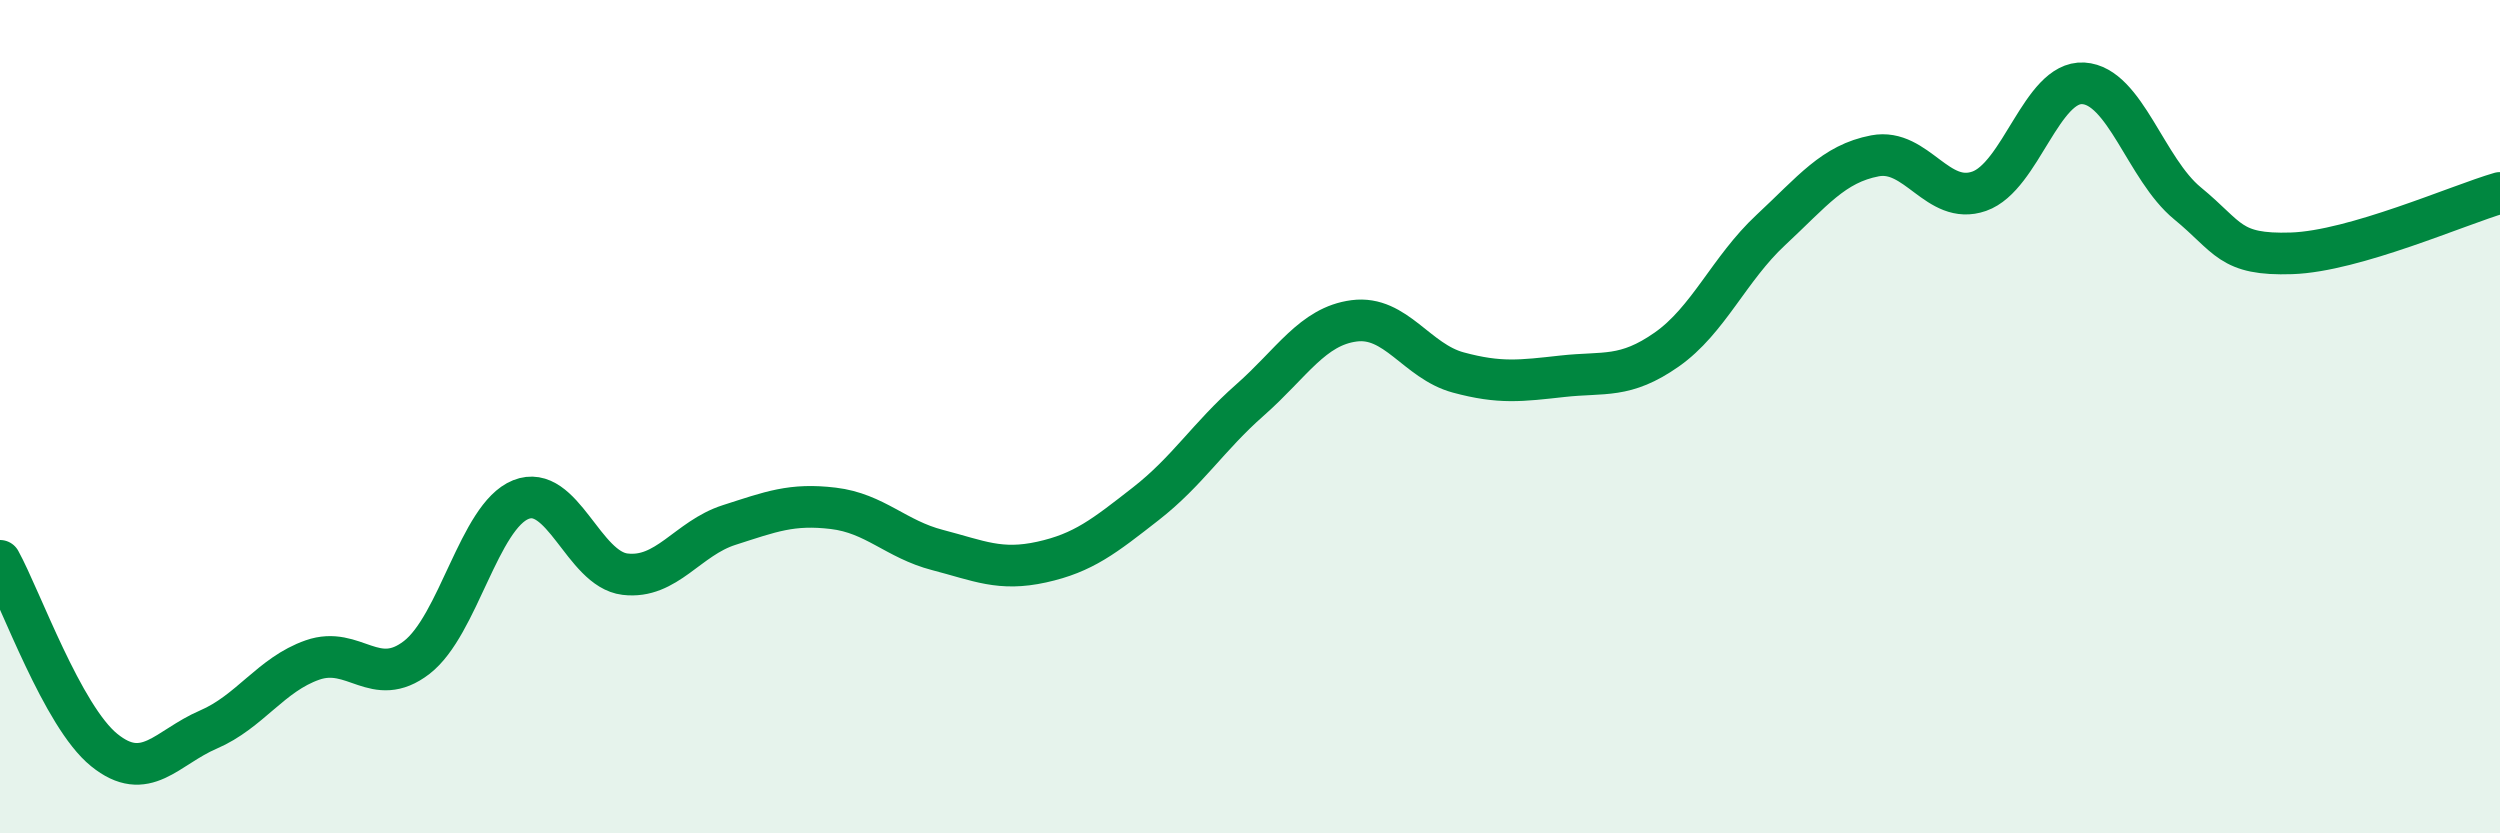 
    <svg width="60" height="20" viewBox="0 0 60 20" xmlns="http://www.w3.org/2000/svg">
      <path
        d="M 0,13.46 C 0.5,14.37 1.5,17.19 2.5,18 C 3.5,18.81 4,17.94 5,17.51 C 6,17.08 6.5,16.19 7.5,15.84 C 8.5,15.49 9,16.55 10,15.78 C 11,15.01 11.5,12.39 12.5,11.99 C 13.5,11.59 14,13.66 15,13.78 C 16,13.9 16.5,12.92 17.5,12.6 C 18.5,12.28 19,12.08 20,12.2 C 21,12.32 21.5,12.94 22.5,13.2 C 23.5,13.46 24,13.71 25,13.49 C 26,13.27 26.5,12.87 27.5,12.09 C 28.5,11.31 29,10.48 30,9.6 C 31,8.72 31.5,7.83 32.5,7.7 C 33.5,7.57 34,8.67 35,8.94 C 36,9.21 36.5,9.14 37.5,9.03 C 38.5,8.92 39,9.09 40,8.39 C 41,7.69 41.5,6.45 42.5,5.52 C 43.5,4.59 44,3.93 45,3.74 C 46,3.55 46.5,4.94 47.5,4.59 C 48.5,4.24 49,1.94 50,2 C 51,2.06 51.5,4.06 52.5,4.88 C 53.5,5.7 53.5,6.13 55,6.08 C 56.5,6.03 59,4.92 60,4.63L60 20L0 20Z"
        fill="#008740"
        opacity="0.1"
        stroke-linecap="round"
        stroke-linejoin="round"
      />
      <path
        d="M 0,13.46 C 0.5,14.37 1.5,17.19 2.5,18 C 3.5,18.81 4,17.94 5,17.51 C 6,17.08 6.5,16.19 7.5,15.84 C 8.5,15.49 9,16.55 10,15.78 C 11,15.01 11.5,12.39 12.5,11.99 C 13.5,11.59 14,13.66 15,13.78 C 16,13.9 16.5,12.92 17.5,12.6 C 18.5,12.28 19,12.08 20,12.2 C 21,12.32 21.5,12.94 22.5,13.2 C 23.5,13.46 24,13.71 25,13.49 C 26,13.27 26.5,12.87 27.5,12.09 C 28.5,11.31 29,10.48 30,9.6 C 31,8.72 31.5,7.83 32.5,7.7 C 33.5,7.57 34,8.67 35,8.94 C 36,9.21 36.5,9.14 37.5,9.03 C 38.5,8.92 39,9.09 40,8.39 C 41,7.69 41.5,6.45 42.5,5.52 C 43.5,4.59 44,3.93 45,3.74 C 46,3.55 46.5,4.94 47.5,4.59 C 48.5,4.24 49,1.94 50,2 C 51,2.06 51.5,4.06 52.5,4.88 C 53.5,5.7 53.5,6.13 55,6.08 C 56.5,6.03 59,4.92 60,4.63"
        stroke="#008740"
        stroke-width="1"
        fill="none"
        stroke-linecap="round"
        stroke-linejoin="round"
      />
    </svg>
  